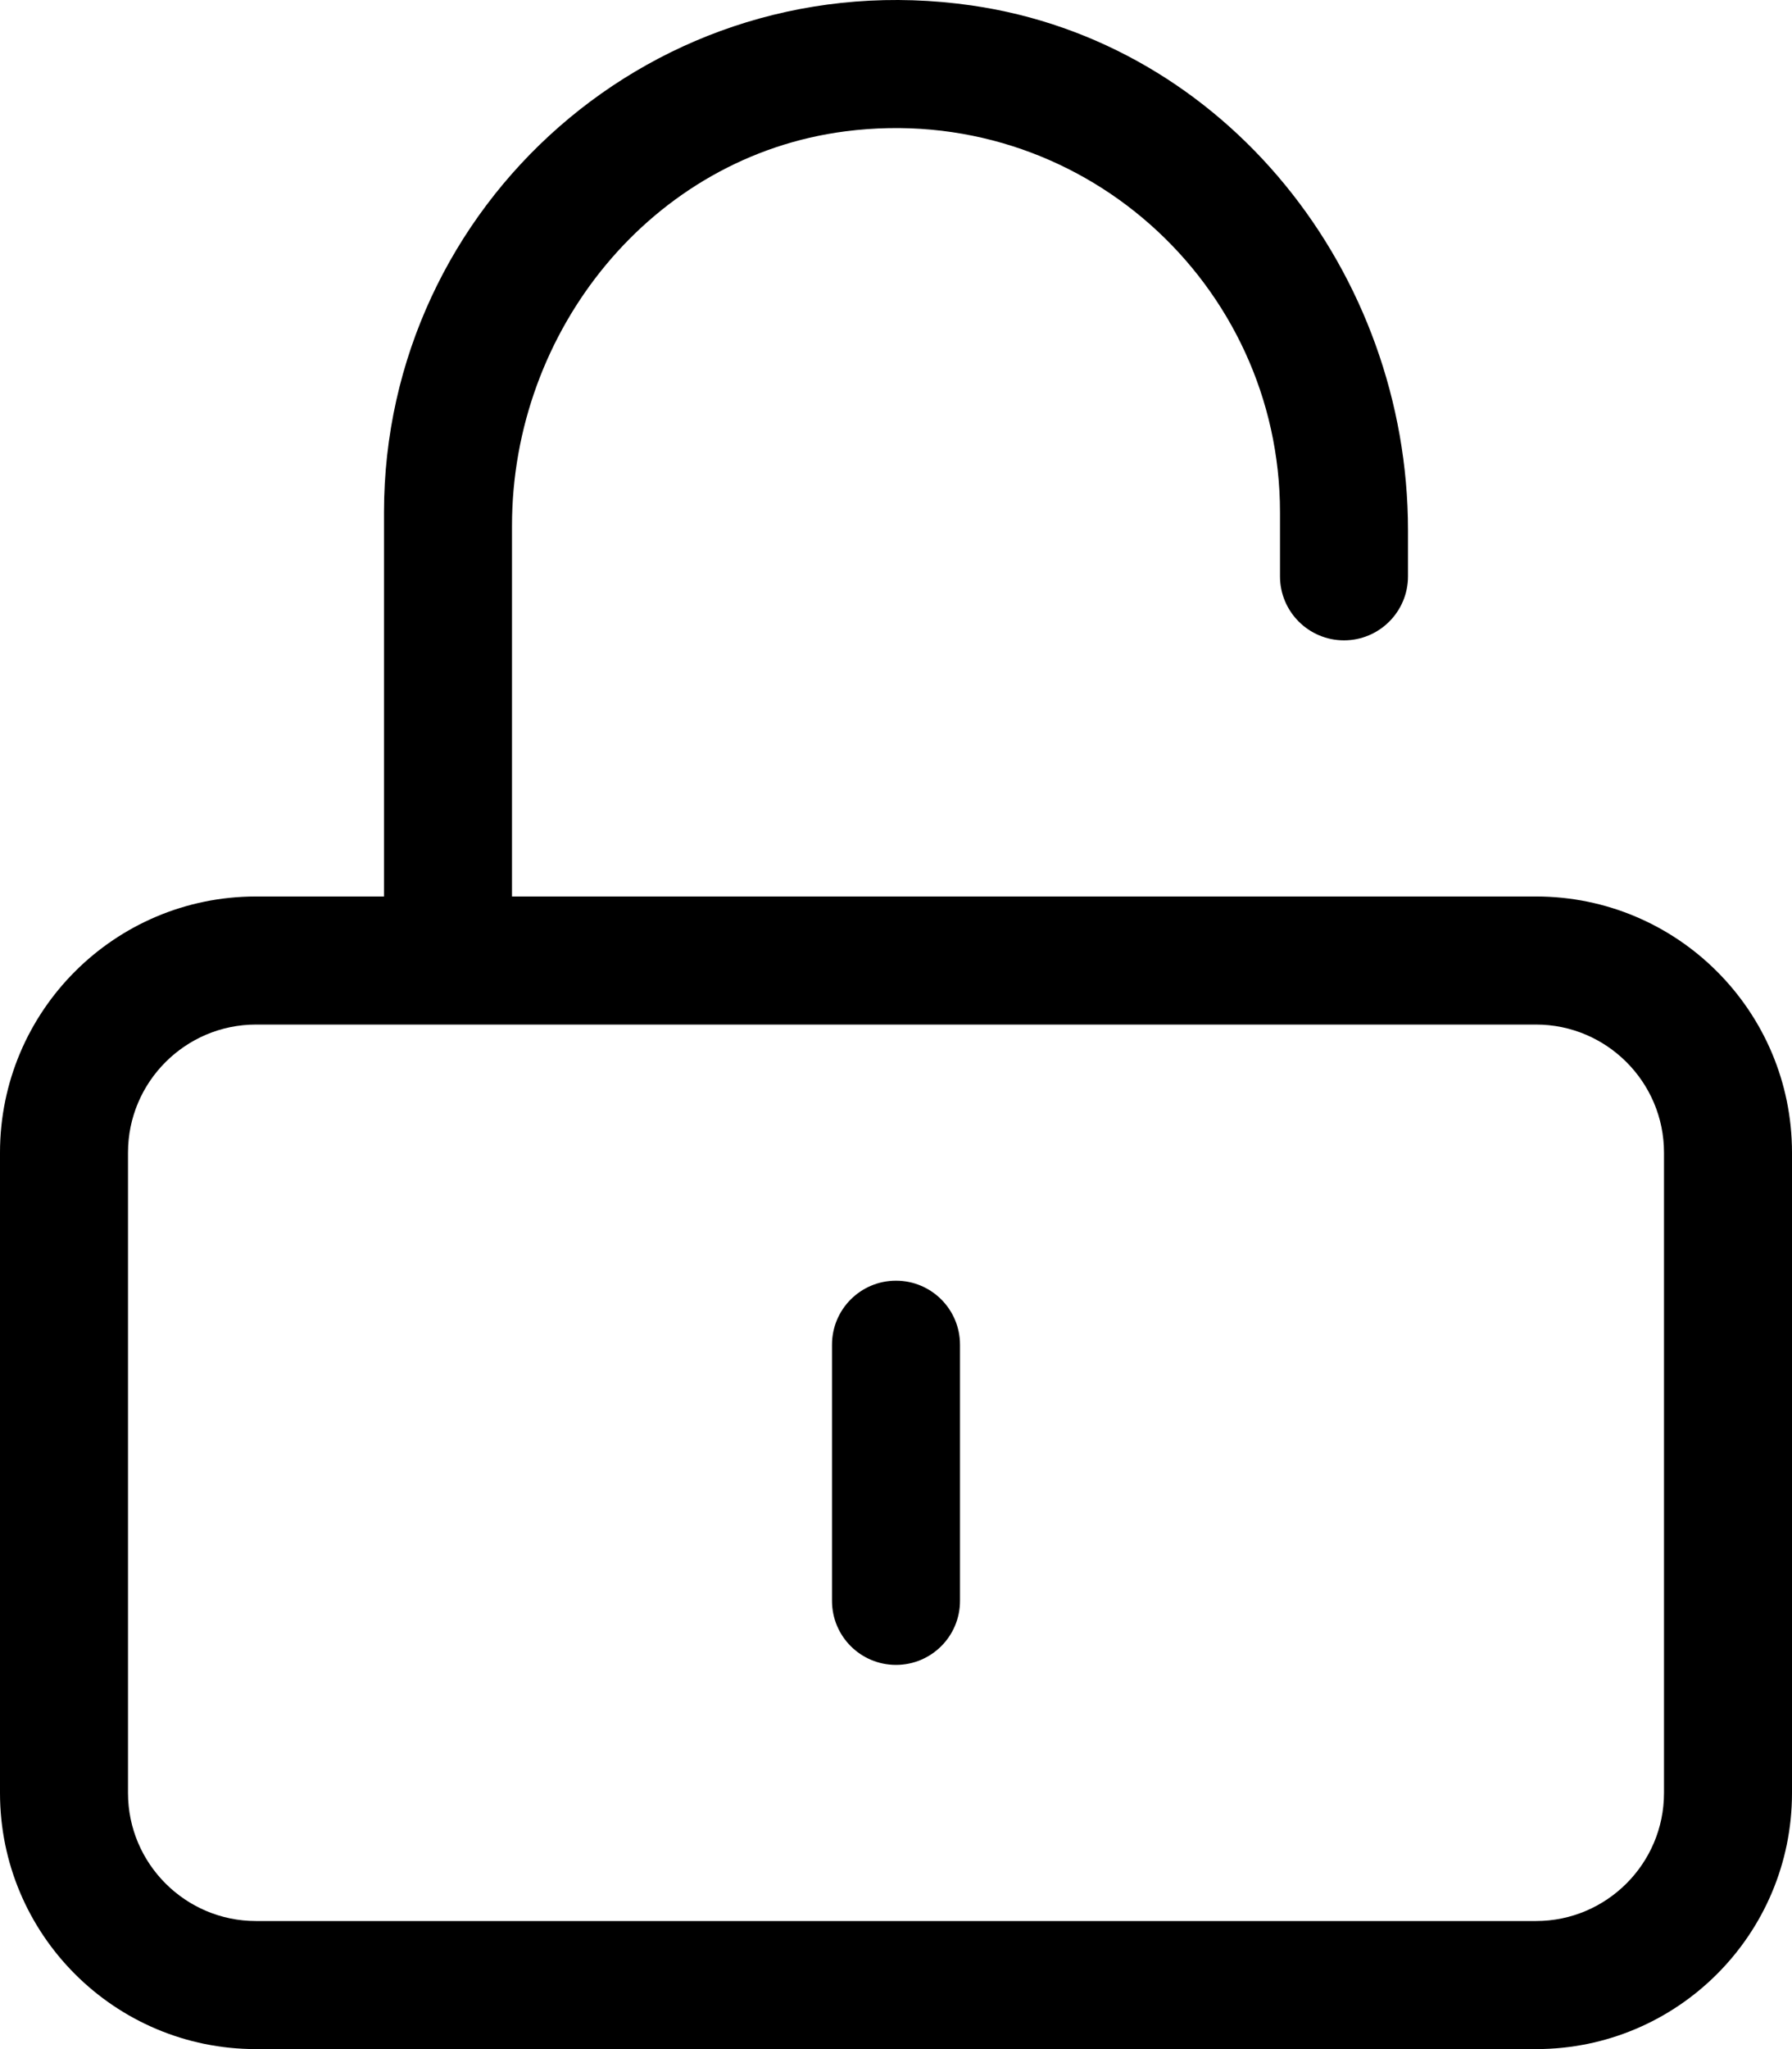 <svg xmlns="http://www.w3.org/2000/svg" viewBox="0 0 448 512"><!-- Font Awesome Pro 6.0.0-alpha2 by @fontawesome - https://fontawesome.com License - https://fontawesome.com/license (Commercial License) --><path d="M240 336V400C240 408.844 232.844 416 224 416S208 408.844 208 400V336C208 327.156 215.156 320 224 320S240 327.156 240 336ZM448 288V448C448 483.346 419.346 512 384 512H64C28.654 512 0 483.346 0 448V288C0 252.654 28.654 224 64 224H96V128C96 51.207 163.932 -9.981 242.873 1.358C306.527 10.502 352 68.195 352 132.502V144C352 152.837 344.837 160 336 160H336C327.163 160 320 152.837 320 144V128C320 70.908 269.913 25.302 211.37 32.812C162.98 39.02 128 82.553 128 131.339L128 224H384C419.346 224 448 252.654 448 288ZM416 288C416 270.356 401.645 256 384 256H64C46.355 256 32 270.356 32 288V448C32 465.645 46.355 480 64 480H384C401.645 480 416 465.645 416 448V288Z"/></svg>